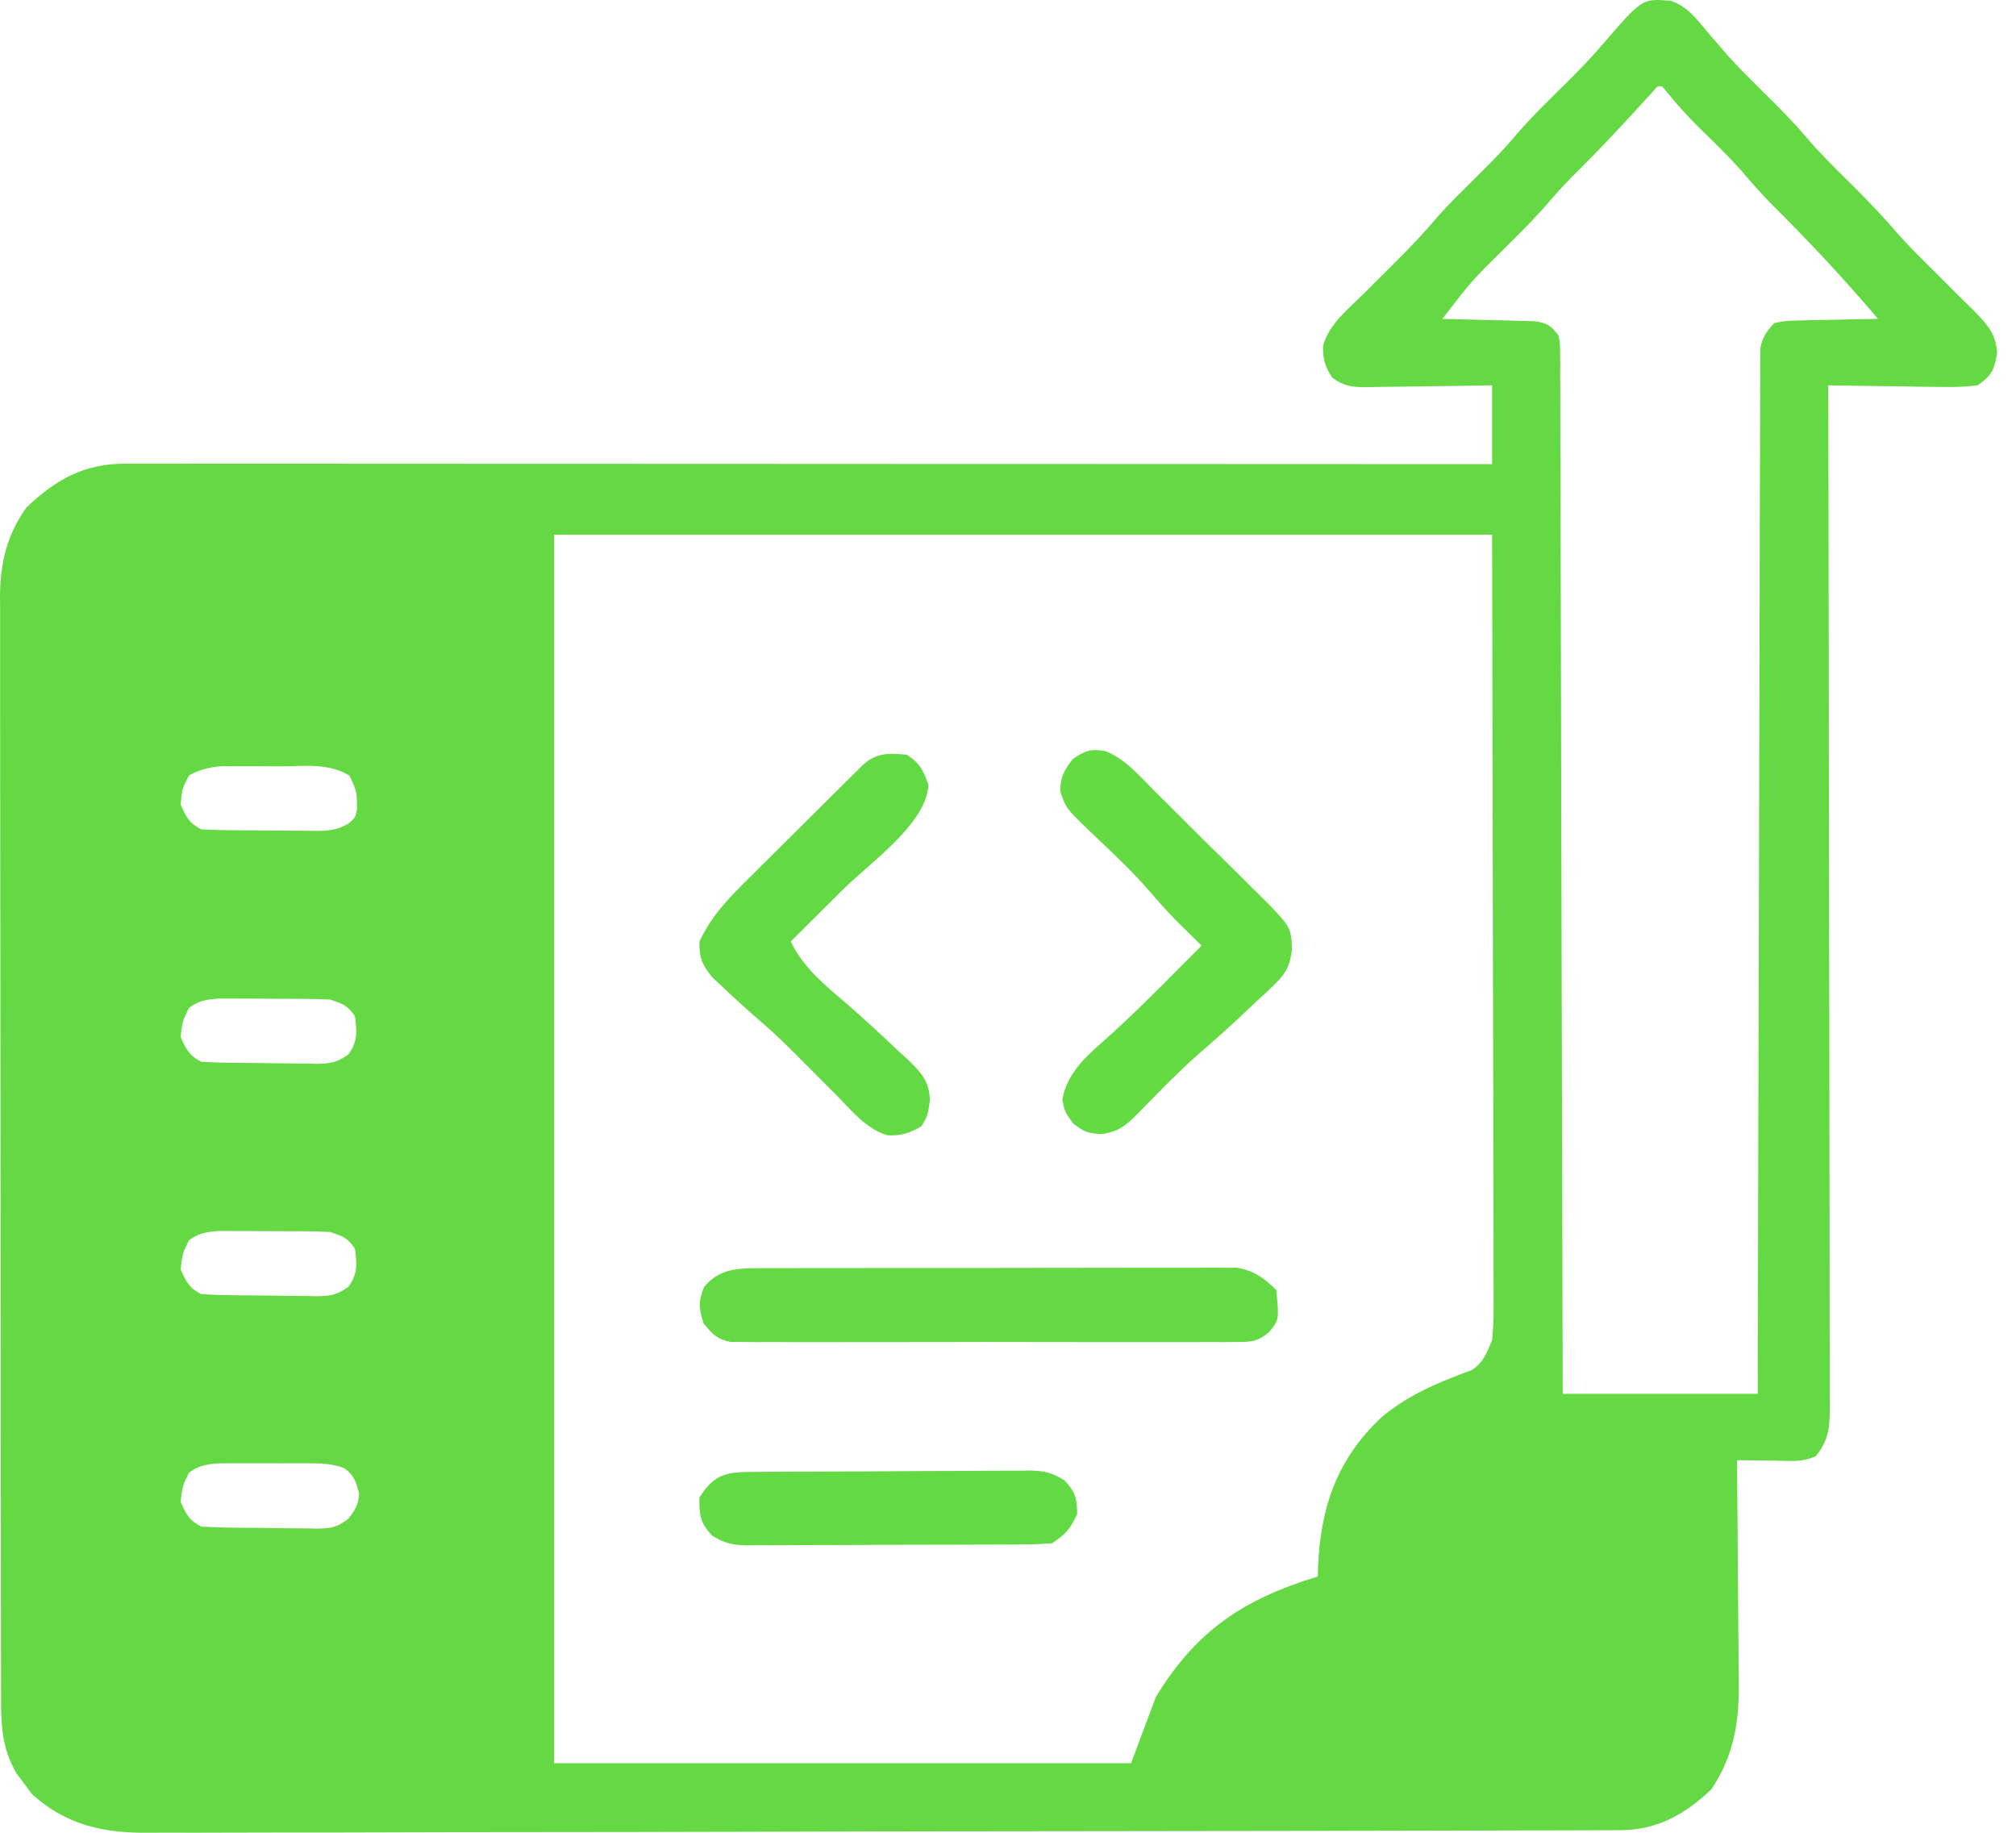 <svg width="66" height="60" viewBox="0 0 66 60" fill="none" xmlns="http://www.w3.org/2000/svg">
<path d="M54.695 0.026C55.24 0.204 55.558 0.636 55.914 1.065C56.055 1.229 56.197 1.394 56.339 1.557C56.416 1.647 56.493 1.737 56.573 1.83C56.951 2.246 57.349 2.64 57.748 3.035C58.214 3.496 58.675 3.952 59.099 4.453C59.548 4.984 60.04 5.467 60.534 5.956C61.103 6.519 61.651 7.085 62.168 7.697C62.558 8.13 62.973 8.536 63.387 8.945C63.632 9.19 63.877 9.435 64.122 9.681C64.304 9.862 64.488 10.043 64.672 10.222C65.087 10.651 65.344 10.952 65.382 11.561C65.277 12.138 65.213 12.275 64.746 12.614C64.353 12.661 64.014 12.677 63.623 12.667C63.515 12.666 63.407 12.665 63.296 12.665C62.953 12.662 62.609 12.655 62.266 12.648C62.033 12.645 61.8 12.643 61.566 12.64C60.996 12.634 60.425 12.625 59.854 12.614C59.855 12.79 59.855 12.967 59.855 13.149C59.864 17.338 59.871 21.527 59.875 25.717C59.876 26.232 59.876 26.748 59.877 27.263C59.877 27.366 59.877 27.468 59.877 27.574C59.879 29.236 59.882 30.899 59.886 32.561C59.89 34.266 59.892 35.972 59.893 37.677C59.893 38.73 59.895 39.782 59.898 40.834C59.901 41.641 59.901 42.448 59.9 43.255C59.901 43.586 59.901 43.917 59.903 44.248C59.905 44.7 59.904 45.151 59.903 45.602C59.904 45.734 59.906 45.866 59.907 46.002C59.903 46.665 59.89 47.136 59.447 47.668C58.997 47.893 58.497 47.818 58.003 47.813C57.894 47.812 57.785 47.812 57.673 47.811C57.404 47.809 57.134 47.807 56.865 47.804C56.866 47.913 56.868 48.023 56.869 48.136C56.88 49.171 56.888 50.206 56.893 51.241C56.896 51.774 56.9 52.306 56.906 52.838C56.912 53.352 56.915 53.867 56.917 54.381C56.918 54.577 56.92 54.772 56.923 54.967C56.943 56.341 56.795 57.406 56.033 58.572C55.165 59.402 54.242 59.913 53.037 59.916C52.86 59.916 52.683 59.917 52.501 59.918C52.304 59.918 52.106 59.918 51.909 59.919C51.7 59.919 51.491 59.92 51.282 59.921C50.707 59.922 50.132 59.923 49.556 59.924C49.063 59.925 48.57 59.927 48.077 59.928C46.452 59.932 44.827 59.935 43.203 59.938C42.779 59.939 42.356 59.939 41.933 59.94C39.306 59.944 36.678 59.948 34.05 59.95C33.442 59.951 32.833 59.951 32.224 59.952C31.997 59.952 31.997 59.952 31.766 59.952C29.315 59.954 26.865 59.96 24.415 59.967C21.899 59.974 19.384 59.978 16.868 59.979C15.456 59.98 14.044 59.981 12.631 59.987C11.428 59.992 10.225 59.993 9.022 59.992C8.408 59.991 7.795 59.992 7.181 59.996C6.619 59.999 6.056 59.999 5.494 59.996C5.291 59.996 5.088 59.997 4.886 59.999C3.396 60.016 2.181 59.756 1.043 58.733C0.963 58.624 0.884 58.515 0.802 58.402C0.719 58.293 0.636 58.184 0.55 58.071C0.023 57.185 0.032 56.356 0.035 55.354C0.034 55.118 0.034 55.118 0.033 54.877C0.032 54.441 0.032 54.006 0.032 53.571C0.032 53.1 0.03 52.63 0.029 52.16C0.027 51.239 0.026 50.319 0.026 49.398C0.026 48.649 0.025 47.901 0.024 47.152C0.022 45.029 0.021 42.905 0.021 40.781C0.021 40.667 0.021 40.552 0.021 40.434C0.021 40.32 0.021 40.205 0.021 40.087C0.021 38.231 0.019 36.374 0.015 34.518C0.011 32.611 0.009 30.703 0.009 28.796C0.009 27.726 0.009 26.656 0.006 25.585C0.003 24.674 0.003 23.762 0.004 22.851C0.005 22.386 0.005 21.922 0.003 21.457C0.001 20.952 0.002 20.448 0.004 19.943C0.003 19.798 0.001 19.652 0 19.502C0.01 18.42 0.229 17.499 0.868 16.61C1.842 15.688 2.753 15.178 4.11 15.179C4.349 15.178 4.349 15.178 4.594 15.178C4.857 15.178 4.857 15.178 5.126 15.179C5.314 15.179 5.502 15.179 5.69 15.179C6.208 15.178 6.726 15.179 7.243 15.18C7.802 15.18 8.36 15.18 8.918 15.18C9.885 15.18 10.852 15.18 11.819 15.181C13.218 15.182 14.616 15.182 16.014 15.183C18.283 15.183 20.552 15.184 22.82 15.185C25.024 15.186 27.228 15.187 29.432 15.188C29.568 15.188 29.704 15.188 29.843 15.188C30.525 15.188 31.206 15.188 31.887 15.188C37.541 15.19 43.195 15.192 48.849 15.195C48.849 14.343 48.849 13.492 48.849 12.614C48.502 12.62 48.155 12.626 47.798 12.633C47.462 12.637 47.125 12.64 46.789 12.644C46.555 12.646 46.322 12.65 46.088 12.655C45.752 12.661 45.416 12.665 45.081 12.667C44.924 12.671 44.924 12.671 44.765 12.675C44.289 12.676 44.012 12.654 43.623 12.37C43.374 12.014 43.295 11.725 43.321 11.29C43.533 10.595 44.131 10.12 44.637 9.625C44.784 9.478 44.931 9.331 45.078 9.184C45.308 8.953 45.539 8.723 45.77 8.494C46.233 8.034 46.669 7.562 47.091 7.064C47.458 6.656 47.847 6.274 48.237 5.888C48.703 5.428 49.164 4.971 49.588 4.47C50.114 3.849 50.699 3.287 51.277 2.716C51.705 2.291 52.119 1.864 52.509 1.405C53.764 -0.051 53.764 -0.051 54.695 0.026ZM54.113 2.999C54.006 3.115 54.006 3.115 53.897 3.234C53.818 3.32 53.739 3.405 53.657 3.494C53.573 3.586 53.488 3.679 53.401 3.774C52.847 4.373 52.292 4.968 51.711 5.54C51.363 5.883 51.033 6.23 50.717 6.602C50.278 7.115 49.804 7.588 49.324 8.062C48.19 9.181 48.19 9.181 47.218 10.44C47.319 10.442 47.42 10.444 47.524 10.446C47.98 10.456 48.435 10.469 48.891 10.482C49.05 10.485 49.209 10.489 49.372 10.492C49.6 10.499 49.6 10.499 49.832 10.506C49.972 10.51 50.113 10.513 50.257 10.517C50.673 10.585 50.768 10.657 51.023 10.983C51.074 11.256 51.074 11.256 51.075 11.575C51.076 11.696 51.078 11.818 51.079 11.943C51.078 12.076 51.078 12.21 51.077 12.348C51.078 12.489 51.079 12.631 51.08 12.777C51.082 13.255 51.082 13.733 51.081 14.21C51.083 14.552 51.084 14.893 51.086 15.234C51.089 15.97 51.09 16.707 51.091 17.443C51.092 18.507 51.095 19.572 51.099 20.636C51.105 22.363 51.109 24.09 51.111 25.817C51.114 27.495 51.118 29.172 51.123 30.85C51.123 31.005 51.123 31.005 51.124 31.163C51.125 31.682 51.127 32.2 51.128 32.719C51.141 37.023 51.151 41.327 51.159 45.63C53.266 45.63 55.373 45.63 57.544 45.63C57.547 44.588 57.548 43.545 57.55 42.471C57.557 39.137 57.566 35.803 57.576 32.468C57.577 31.951 57.579 31.433 57.58 30.915C57.581 30.812 57.581 30.709 57.581 30.603C57.586 28.933 57.589 27.263 57.592 25.593C57.595 23.881 57.6 22.168 57.605 20.455C57.609 19.398 57.611 18.34 57.612 17.283C57.613 16.473 57.616 15.663 57.62 14.853C57.621 14.52 57.621 14.187 57.621 13.854C57.621 13.401 57.623 12.948 57.626 12.495C57.626 12.362 57.625 12.229 57.624 12.093C57.626 11.971 57.627 11.85 57.628 11.725C57.628 11.62 57.629 11.516 57.629 11.408C57.695 11.038 57.833 10.849 58.088 10.576C58.446 10.502 58.446 10.502 58.871 10.493C59.023 10.489 59.175 10.484 59.331 10.48C59.49 10.478 59.648 10.476 59.812 10.474C59.972 10.47 60.132 10.466 60.297 10.462C60.693 10.452 61.089 10.445 61.485 10.44C60.38 9.141 59.229 7.903 58.017 6.705C57.658 6.341 57.326 5.961 56.994 5.571C56.579 5.109 56.135 4.676 55.69 4.242C55.346 3.904 55.023 3.562 54.718 3.189C54.619 3.071 54.521 2.953 54.419 2.831C54.26 2.815 54.26 2.815 54.113 2.999ZM18.142 17.505C18.142 30.777 18.142 44.049 18.142 57.723C24.375 57.723 30.607 57.723 37.028 57.723C37.297 57.005 37.566 56.288 37.843 55.549C39.183 53.349 40.753 52.34 43.142 51.609C43.146 51.489 43.149 51.369 43.153 51.245C43.245 49.305 43.783 47.762 45.214 46.411C45.924 45.811 46.699 45.424 47.562 45.089C47.724 45.025 47.724 45.025 47.889 44.959C48.034 44.907 48.034 44.907 48.182 44.854C48.573 44.591 48.671 44.297 48.849 43.864C48.886 43.487 48.902 43.142 48.898 42.765C48.898 42.657 48.898 42.549 48.899 42.438C48.9 42.076 48.897 41.714 48.895 41.352C48.895 41.088 48.895 40.824 48.895 40.56C48.895 39.853 48.893 39.147 48.89 38.44C48.888 37.777 48.888 37.114 48.887 36.451C48.885 34.512 48.88 32.573 48.874 30.634C48.866 26.301 48.858 21.969 48.849 17.505C38.716 17.505 28.582 17.505 18.142 17.505ZM6.186 25.386C5.958 25.831 5.958 25.831 5.914 26.337C6.091 26.743 6.194 26.953 6.593 27.152C6.924 27.169 7.251 27.177 7.581 27.18C7.679 27.18 7.777 27.181 7.878 27.182C8.085 27.183 8.292 27.184 8.499 27.185C8.816 27.186 9.132 27.19 9.449 27.194C9.65 27.195 9.851 27.196 10.053 27.197C10.147 27.198 10.241 27.2 10.339 27.202C10.761 27.2 11.039 27.174 11.409 26.962C11.639 26.761 11.639 26.761 11.688 26.481C11.681 25.904 11.681 25.904 11.442 25.394C10.752 24.96 9.912 25.089 9.128 25.089C8.854 25.088 8.58 25.086 8.305 25.083C8.132 25.083 7.958 25.083 7.779 25.083C7.62 25.082 7.461 25.081 7.297 25.081C6.862 25.114 6.568 25.176 6.186 25.386ZM6.186 32.994C5.969 33.441 5.969 33.441 5.914 33.945C6.091 34.352 6.194 34.561 6.593 34.761C6.924 34.779 7.251 34.789 7.581 34.793C7.728 34.795 7.728 34.795 7.878 34.796C8.085 34.798 8.292 34.8 8.499 34.801C8.816 34.803 9.132 34.809 9.449 34.815C9.65 34.816 9.851 34.818 10.053 34.819C10.194 34.822 10.194 34.822 10.339 34.826C10.794 34.824 11.038 34.789 11.409 34.516C11.714 34.085 11.686 33.781 11.62 33.266C11.372 32.911 11.225 32.863 10.805 32.723C10.225 32.695 9.644 32.697 9.063 32.697C8.777 32.697 8.492 32.695 8.206 32.692C8.024 32.692 7.842 32.691 7.659 32.691C7.494 32.691 7.329 32.69 7.158 32.69C6.746 32.721 6.519 32.755 6.186 32.994ZM6.186 40.603C5.969 41.05 5.969 41.05 5.914 41.554C6.091 41.961 6.194 42.17 6.593 42.369C6.924 42.388 7.251 42.398 7.581 42.402C7.728 42.403 7.728 42.403 7.878 42.405C8.085 42.407 8.292 42.408 8.499 42.41C8.816 42.412 9.132 42.418 9.449 42.424C9.65 42.425 9.851 42.426 10.053 42.427C10.194 42.431 10.194 42.431 10.339 42.434C10.794 42.432 11.038 42.398 11.409 42.124C11.714 41.693 11.686 41.39 11.62 40.875C11.372 40.519 11.225 40.471 10.805 40.331C10.225 40.303 9.644 40.306 9.063 40.306C8.777 40.306 8.492 40.303 8.206 40.301C8.024 40.3 7.842 40.3 7.659 40.3C7.494 40.3 7.329 40.299 7.158 40.298C6.746 40.33 6.519 40.364 6.186 40.603ZM6.186 48.212C5.969 48.658 5.969 48.658 5.914 49.163C6.091 49.57 6.194 49.779 6.593 49.978C6.924 49.996 7.251 50.007 7.581 50.011C7.728 50.012 7.728 50.012 7.878 50.014C8.085 50.016 8.292 50.017 8.499 50.018C8.816 50.021 9.132 50.026 9.449 50.032C9.65 50.034 9.851 50.035 10.053 50.036C10.194 50.039 10.194 50.039 10.339 50.043C10.803 50.041 11.036 50.011 11.405 49.719C11.631 49.42 11.734 49.264 11.756 48.891C11.657 48.511 11.59 48.284 11.261 48.058C10.826 47.898 10.449 47.905 9.986 47.904C9.894 47.904 9.803 47.904 9.709 47.903C9.516 47.903 9.323 47.904 9.13 47.905C8.836 47.906 8.542 47.905 8.248 47.903C8.06 47.903 7.872 47.903 7.684 47.904C7.429 47.904 7.429 47.904 7.169 47.905C6.753 47.938 6.521 47.97 6.186 48.212Z" fill="#64D943"/>
<path d="M24.701 41.518C24.843 41.517 24.984 41.516 25.13 41.515C25.284 41.516 25.438 41.516 25.597 41.516C25.842 41.515 25.842 41.515 26.092 41.514C26.539 41.513 26.986 41.512 27.433 41.513C27.806 41.513 28.18 41.512 28.553 41.512C29.434 41.51 30.315 41.51 31.196 41.511C32.105 41.512 33.013 41.51 33.921 41.507C34.702 41.505 35.483 41.504 36.263 41.504C36.729 41.505 37.195 41.504 37.661 41.502C38.18 41.501 38.7 41.502 39.219 41.503C39.373 41.502 39.527 41.501 39.686 41.5C39.828 41.501 39.969 41.502 40.115 41.503C40.238 41.503 40.361 41.503 40.487 41.503C41.037 41.584 41.396 41.846 41.783 42.233C41.877 43.204 41.877 43.204 41.553 43.605C41.171 43.92 40.996 43.932 40.507 43.932C40.359 43.934 40.21 43.936 40.057 43.937C39.895 43.936 39.732 43.935 39.565 43.934C39.394 43.935 39.222 43.936 39.045 43.937C38.576 43.939 38.106 43.938 37.636 43.937C37.144 43.935 36.652 43.936 36.16 43.937C35.334 43.938 34.508 43.937 33.682 43.934C32.727 43.931 31.772 43.932 30.817 43.935C29.997 43.938 29.177 43.938 28.358 43.937C27.868 43.936 27.378 43.936 26.889 43.938C26.343 43.94 25.797 43.937 25.251 43.934C25.089 43.935 24.926 43.936 24.759 43.937C24.61 43.936 24.462 43.934 24.309 43.932C24.115 43.932 24.115 43.932 23.918 43.932C23.473 43.843 23.313 43.67 23.033 43.32C22.879 42.836 22.857 42.604 23.05 42.131C23.499 41.593 24.025 41.52 24.701 41.518Z" fill="#64D943"/>
<path d="M29.691 24.708C30.12 24.99 30.22 25.211 30.396 25.693C30.332 26.968 28.476 28.248 27.594 29.124C27.428 29.289 27.262 29.454 27.096 29.619C26.694 30.021 26.29 30.421 25.887 30.822C26.293 31.674 27.018 32.264 27.73 32.868C28.305 33.371 28.866 33.888 29.419 34.414C29.512 34.498 29.605 34.583 29.701 34.67C30.146 35.1 30.43 35.39 30.443 36.028C30.371 36.529 30.371 36.529 30.167 36.868C29.79 37.095 29.489 37.192 29.046 37.165C28.35 36.953 27.877 36.356 27.381 35.849C27.224 35.692 27.067 35.535 26.91 35.378C26.661 35.129 26.412 34.88 26.164 34.63C25.755 34.217 25.344 33.815 24.902 33.438C24.475 33.072 24.061 32.696 23.654 32.308C23.539 32.2 23.424 32.092 23.306 31.981C22.977 31.565 22.892 31.352 22.898 30.822C23.305 29.953 23.906 29.351 24.584 28.683C24.695 28.573 24.805 28.463 24.918 28.35C25.15 28.119 25.382 27.889 25.615 27.659C25.973 27.306 26.328 26.951 26.684 26.596C26.91 26.372 27.136 26.148 27.361 25.923C27.468 25.817 27.575 25.711 27.685 25.601C27.784 25.504 27.883 25.406 27.985 25.305C28.072 25.219 28.159 25.133 28.249 25.044C28.701 24.631 29.093 24.656 29.691 24.708Z" fill="#63D944"/>
<path d="M36.205 24.593C36.859 24.86 37.336 25.434 37.826 25.926C37.952 26.049 38.077 26.173 38.206 26.3C38.47 26.562 38.733 26.825 38.995 27.088C39.329 27.425 39.668 27.757 40.009 28.088C40.334 28.406 40.655 28.729 40.977 29.051C41.16 29.228 41.16 29.228 41.346 29.409C42.265 30.349 42.265 30.349 42.297 31.073C42.24 31.582 42.103 31.872 41.724 32.228C41.625 32.324 41.526 32.42 41.424 32.519C41.318 32.614 41.213 32.71 41.105 32.809C41.004 32.905 40.903 33.002 40.798 33.101C40.318 33.558 39.825 33.998 39.324 34.431C38.791 34.894 38.295 35.387 37.801 35.891C37.638 36.058 37.474 36.224 37.31 36.391C37.204 36.499 37.204 36.499 37.096 36.609C36.74 36.942 36.513 37.068 36.026 37.131C35.534 37.071 35.534 37.071 35.135 36.783C34.855 36.392 34.855 36.392 34.778 35.993C34.934 35.146 35.52 34.615 36.145 34.065C37.017 33.288 37.839 32.468 38.659 31.637C38.885 31.41 39.112 31.183 39.338 30.957C39.261 30.882 39.184 30.806 39.104 30.728C38.999 30.624 38.894 30.521 38.786 30.414C38.684 30.313 38.581 30.212 38.476 30.108C38.197 29.819 37.935 29.527 37.673 29.222C37.322 28.817 36.957 28.437 36.571 28.065C36.471 27.968 36.37 27.871 36.266 27.771C36.059 27.572 35.85 27.374 35.641 27.177C34.89 26.448 34.89 26.448 34.707 25.882C34.722 25.424 34.847 25.203 35.126 24.843C35.543 24.566 35.718 24.503 36.205 24.593Z" fill="#64DA43"/>
<path d="M24.718 48.186C24.822 48.185 24.926 48.184 25.032 48.183C25.376 48.18 25.72 48.179 26.064 48.177C26.181 48.177 26.298 48.176 26.419 48.176C27.04 48.173 27.661 48.171 28.282 48.17C28.924 48.168 29.565 48.163 30.206 48.158C30.7 48.154 31.193 48.153 31.686 48.153C31.922 48.152 32.159 48.151 32.395 48.148C32.727 48.145 33.057 48.145 33.389 48.146C33.486 48.144 33.584 48.142 33.684 48.141C34.166 48.146 34.432 48.201 34.844 48.461C35.205 48.835 35.262 49.051 35.262 49.569C35.044 50.048 34.889 50.224 34.447 50.52C34.102 50.547 33.771 50.559 33.426 50.559C33.27 50.56 33.27 50.56 33.112 50.562C32.769 50.564 32.426 50.565 32.083 50.565C31.844 50.566 31.606 50.567 31.367 50.568C30.867 50.57 30.367 50.57 29.867 50.57C29.227 50.57 28.587 50.574 27.946 50.578C27.454 50.581 26.961 50.582 26.468 50.582C26.232 50.582 25.996 50.583 25.76 50.585C25.43 50.588 25.099 50.587 24.769 50.586C24.623 50.588 24.623 50.588 24.474 50.59C23.996 50.584 23.726 50.528 23.316 50.273C22.924 49.861 22.888 49.588 22.898 49.025C23.407 48.217 23.822 48.189 24.718 48.186Z" fill="#63D943"/>
</svg>
